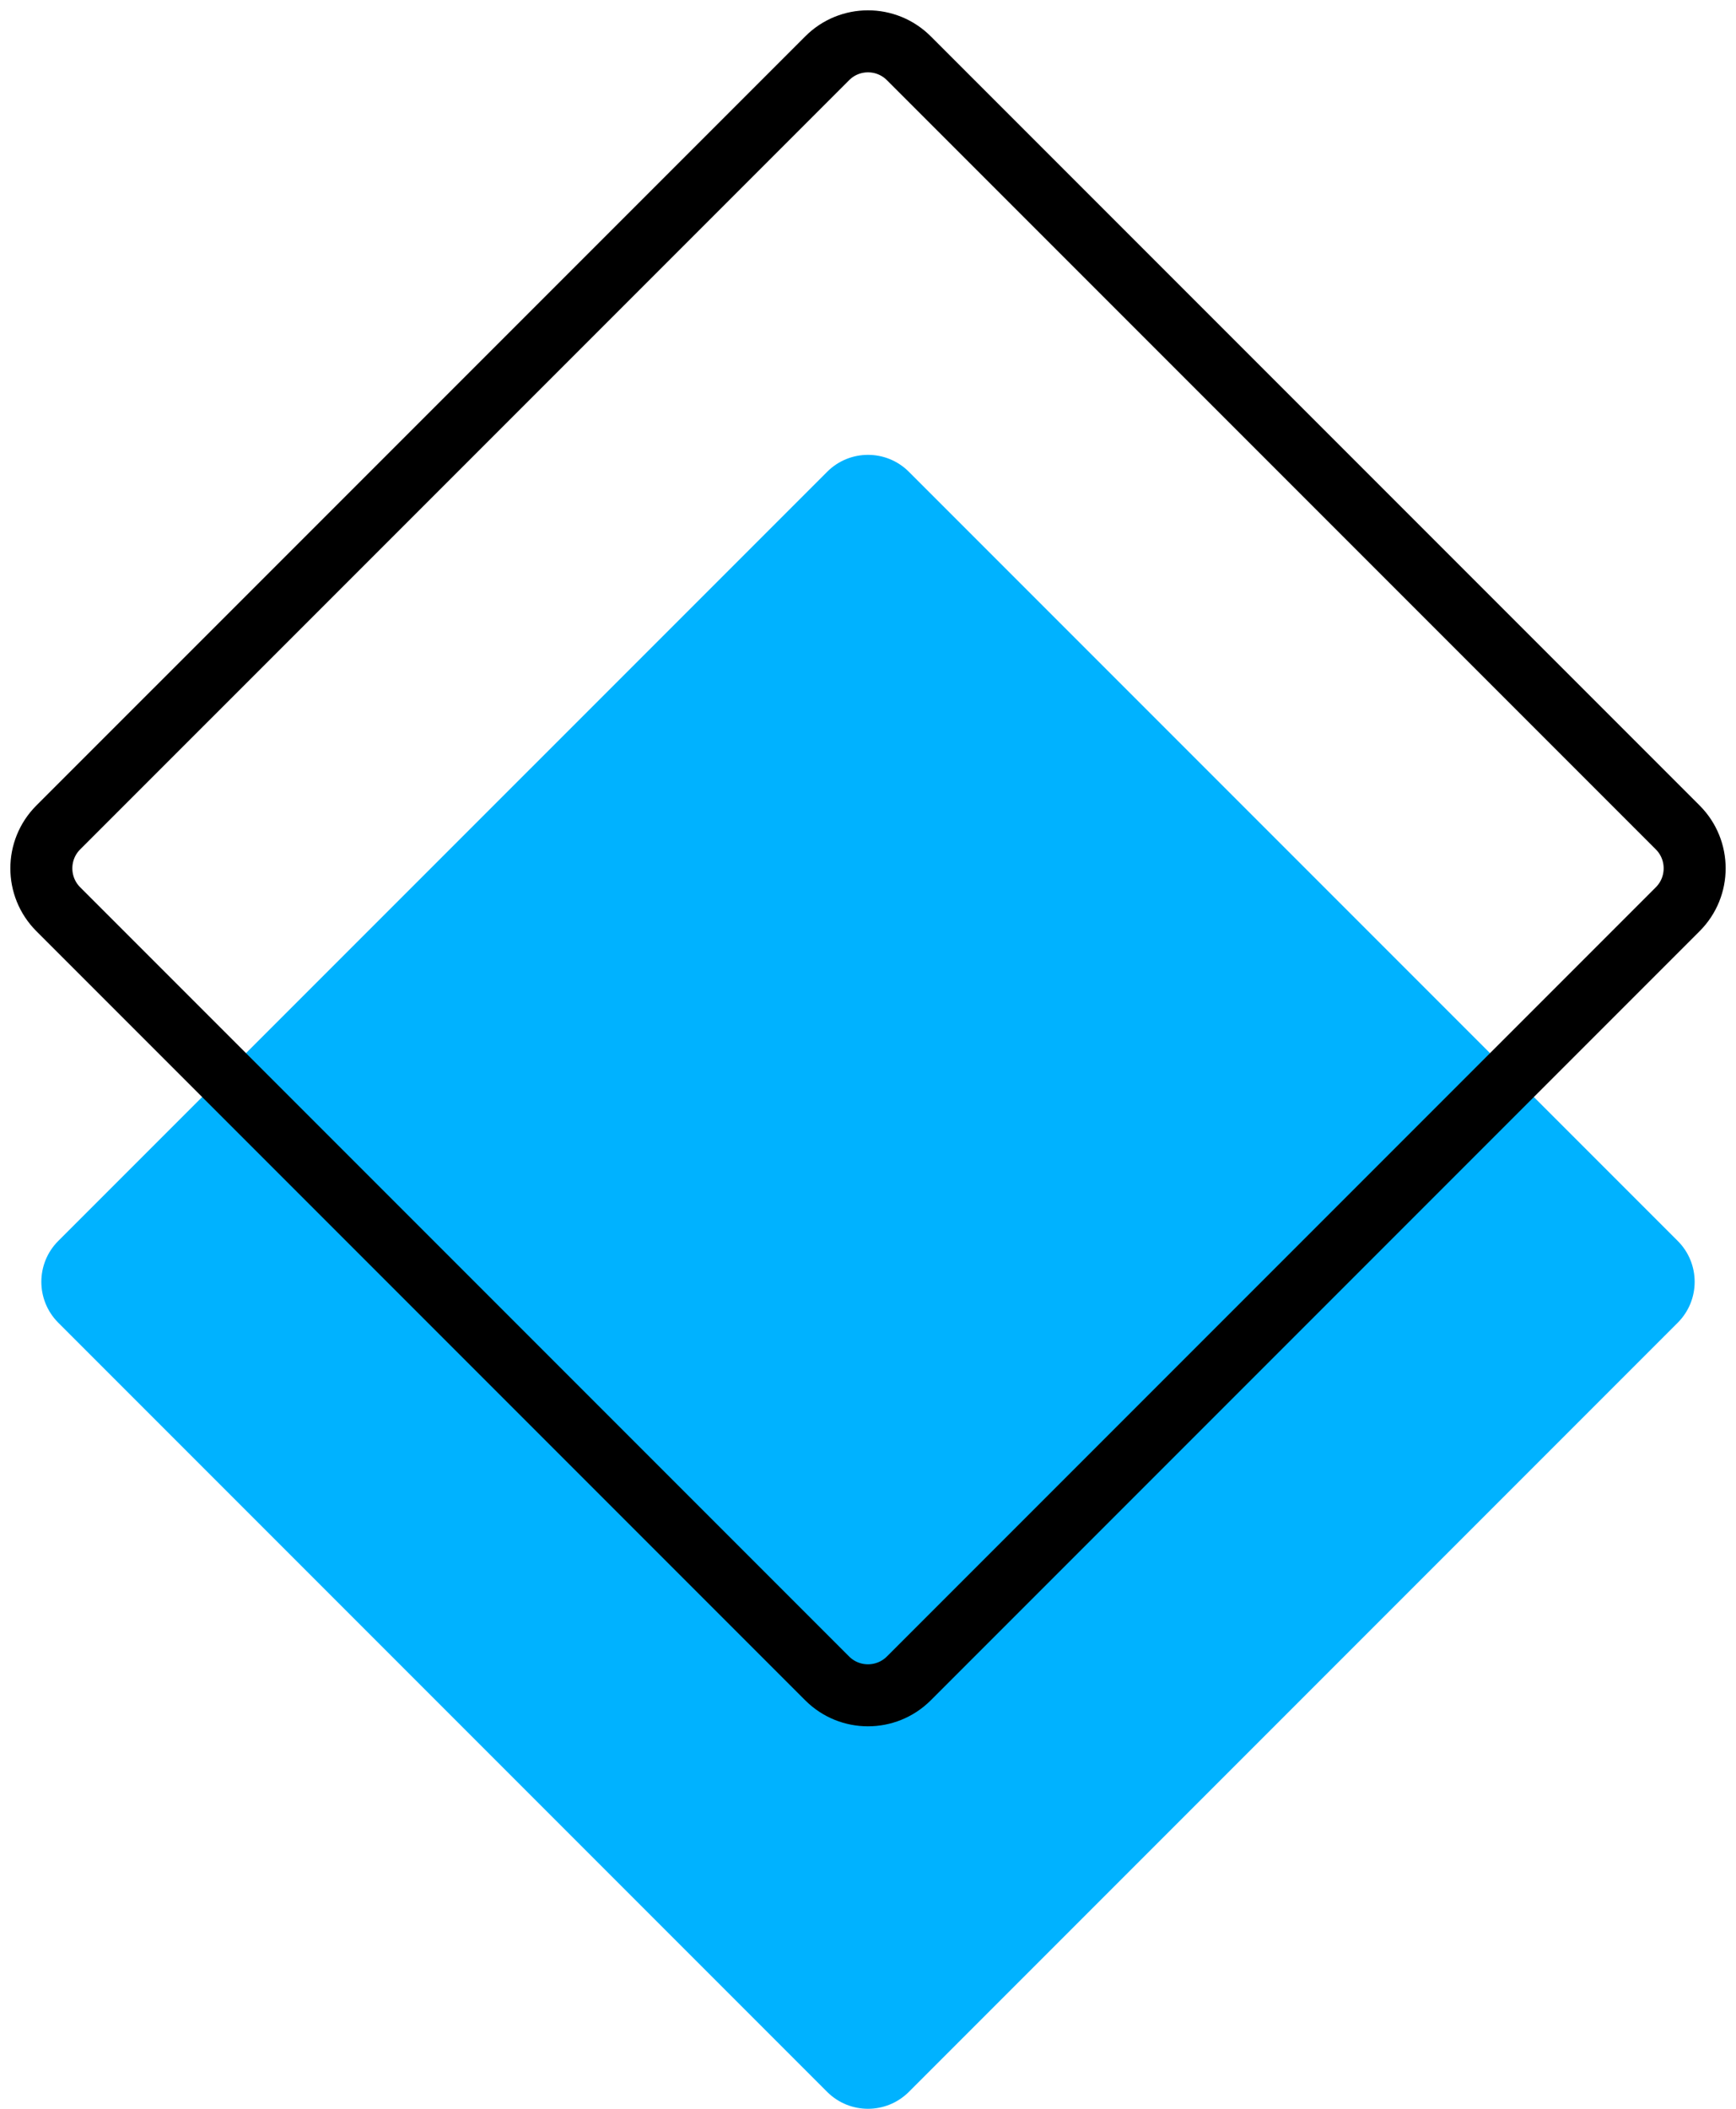 <svg width="42" height="51" viewBox="0 0 42 51" fill="none" xmlns="http://www.w3.org/2000/svg">
<path d="M40.591 30.012C41.136 30.558 41.136 31.442 40.591 31.988L21.987 50.592C21.441 51.136 20.557 51.136 20.012 50.591L1.409 31.988C0.864 31.442 0.864 30.558 1.409 30.012L20.012 11.41C20.557 10.864 21.442 10.864 21.988 11.409L40.591 30.012Z" fill="#00B2FF"/>
<path fill-rule="evenodd" clip-rule="evenodd" d="M40.591 20.012C41.136 20.558 41.136 21.442 40.591 21.988L21.987 40.592C21.441 41.136 20.557 41.136 20.012 40.591L1.409 21.988C0.864 21.442 0.864 20.558 1.409 20.012L20.012 1.41C20.557 0.863 21.442 0.863 21.988 1.409L40.591 20.012Z" stroke="black" stroke-width="1.5"/>
</svg>
